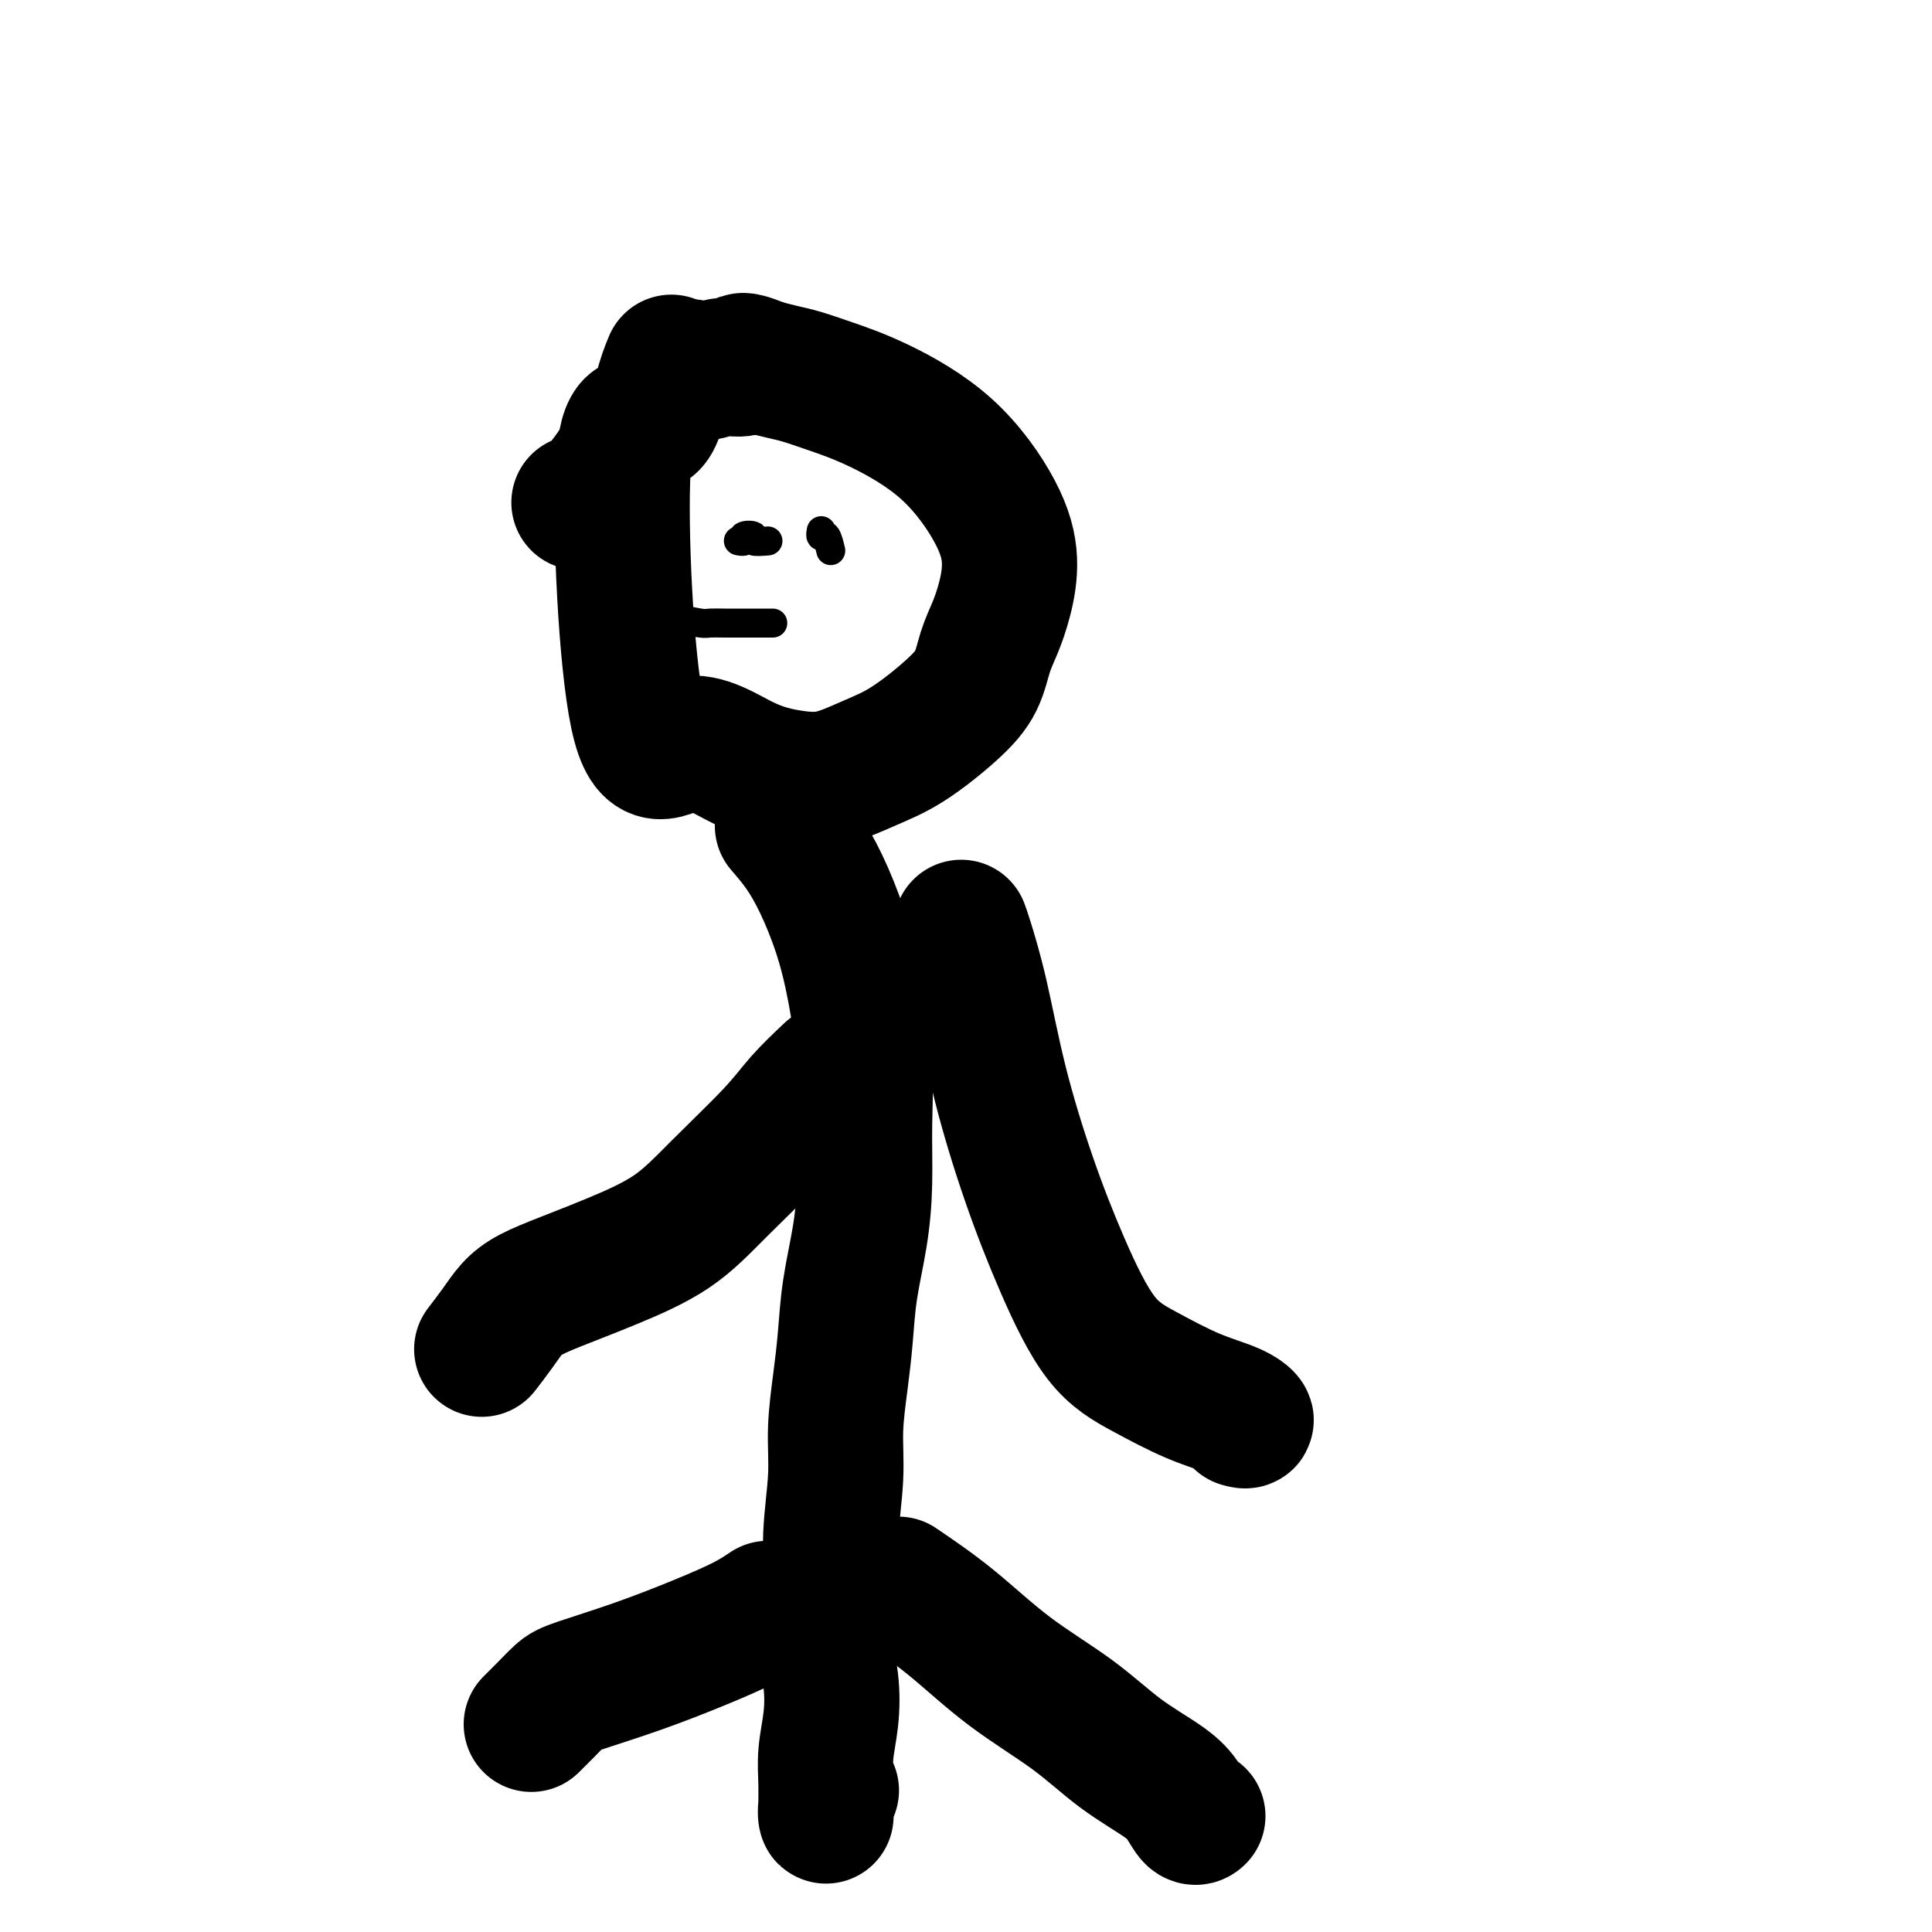 <svg viewBox='0 0 400 400' version='1.1' xmlns='http://www.w3.org/2000/svg' xmlns:xlink='http://www.w3.org/1999/xlink'><g fill='none' stroke='#000000' stroke-width='28' stroke-linecap='round' stroke-linejoin='round'><path d='M139,75c-0.666,1.613 -1.331,3.226 -2,6c-0.669,2.774 -1.341,6.711 -3,7c-1.659,0.289 -4.305,-3.068 -5,9c-0.695,12.068 0.562,39.562 3,51c2.438,11.438 6.057,6.821 10,6c3.943,-0.821 8.210,2.153 12,4c3.790,1.847 7.104,2.568 10,3c2.896,0.432 5.374,0.575 8,0c2.626,-0.575 5.399,-1.868 8,-3c2.601,-1.132 5.028,-2.104 8,-4c2.972,-1.896 6.487,-4.717 9,-7c2.513,-2.283 4.023,-4.028 5,-6c0.977,-1.972 1.420,-4.169 2,-6c0.580,-1.831 1.296,-3.294 2,-5c0.704,-1.706 1.396,-3.653 2,-6c0.604,-2.347 1.122,-5.094 1,-8c-0.122,-2.906 -0.882,-5.973 -3,-10c-2.118,-4.027 -5.595,-9.015 -10,-13c-4.405,-3.985 -9.738,-6.965 -14,-9c-4.262,-2.035 -7.452,-3.123 -10,-4c-2.548,-0.877 -4.455,-1.544 -6,-2c-1.545,-0.456 -2.727,-0.702 -4,-1c-1.273,-0.298 -2.636,-0.649 -4,-1'/><path d='M158,76c-6.543,-2.638 -3.901,-0.734 -4,0c-0.099,0.734 -2.938,0.296 -4,0c-1.062,-0.296 -0.346,-0.451 -1,0c-0.654,0.451 -2.676,1.508 -4,1c-1.324,-0.508 -1.949,-2.581 -5,1c-3.051,3.581 -8.529,12.815 -12,18c-3.471,5.185 -4.934,6.319 -6,7c-1.066,0.681 -1.733,0.909 -2,1c-0.267,0.091 -0.133,0.046 0,0'/><path d='M162,171c1.339,1.553 2.678,3.106 4,5c1.322,1.894 2.627,4.129 4,7c1.373,2.871 2.813,6.378 4,10c1.187,3.622 2.120,7.360 3,12c0.880,4.640 1.707,10.183 2,15c0.293,4.817 0.051,8.908 0,13c-0.051,4.092 0.089,8.187 0,12c-0.089,3.813 -0.406,7.346 -1,11c-0.594,3.654 -1.464,7.430 -2,11c-0.536,3.570 -0.736,6.933 -1,10c-0.264,3.067 -0.591,5.839 -1,9c-0.409,3.161 -0.899,6.712 -1,10c-0.101,3.288 0.187,6.312 0,10c-0.187,3.688 -0.848,8.038 -1,12c-0.152,3.962 0.204,7.534 0,11c-0.204,3.466 -0.969,6.824 -1,10c-0.031,3.176 0.671,6.170 1,9c0.329,2.830 0.285,5.495 0,8c-0.285,2.505 -0.809,4.849 -1,7c-0.191,2.151 -0.047,4.110 0,6c0.047,1.890 -0.001,3.711 0,5c0.001,1.289 0.052,2.047 0,2c-0.052,-0.047 -0.206,-0.897 0,-2c0.206,-1.103 0.773,-2.458 1,-3c0.227,-0.542 0.113,-0.271 0,0'/><path d='M172,222c-2.130,2.015 -4.260,4.030 -6,6c-1.740,1.970 -3.089,3.896 -6,7c-2.911,3.104 -7.384,7.387 -11,11c-3.616,3.613 -6.375,6.556 -10,9c-3.625,2.444 -8.114,4.389 -12,6c-3.886,1.611 -7.168,2.888 -10,4c-2.832,1.112 -5.214,2.060 -7,3c-1.786,0.940 -2.976,1.874 -4,3c-1.024,1.126 -1.883,2.446 -3,4c-1.117,1.554 -2.493,3.341 -3,4c-0.507,0.659 -0.145,0.188 0,0c0.145,-0.188 0.072,-0.094 0,0'/><path d='M199,192c0.167,0.437 0.334,0.874 1,3c0.666,2.126 1.830,5.940 3,11c1.170,5.060 2.346,11.367 4,18c1.654,6.633 3.787,13.594 6,20c2.213,6.406 4.507,12.258 7,18c2.493,5.742 5.184,11.374 8,15c2.816,3.626 5.756,5.245 9,7c3.244,1.755 6.792,3.647 10,5c3.208,1.353 6.076,2.167 8,3c1.924,0.833 2.903,1.686 3,2c0.097,0.314 -0.686,0.090 -1,0c-0.314,-0.090 -0.157,-0.045 0,0'/><path d='M159,333c-1.398,0.937 -2.796,1.874 -5,3c-2.204,1.126 -5.213,2.441 -9,4c-3.787,1.559 -8.352,3.363 -13,5c-4.648,1.637 -9.379,3.108 -12,4c-2.621,0.892 -3.133,1.206 -4,2c-0.867,0.794 -2.088,2.069 -3,3c-0.912,0.931 -1.515,1.520 -2,2c-0.485,0.480 -0.853,0.851 -1,1c-0.147,0.149 -0.074,0.074 0,0'/><path d='M186,328c3.621,2.468 7.242,4.936 11,8c3.758,3.064 7.654,6.724 12,10c4.346,3.276 9.143,6.167 13,9c3.857,2.833 6.774,5.607 10,8c3.226,2.393 6.759,4.407 9,6c2.241,1.593 3.188,2.767 4,4c0.812,1.233 1.488,2.524 2,3c0.512,0.476 0.861,0.136 1,0c0.139,-0.136 0.070,-0.068 0,0'/></g>
<g fill='none' stroke='#000000' stroke-width='6' stroke-linecap='round' stroke-linejoin='round'><path d='M159,112c-1.331,0.105 -2.662,0.210 -3,0c-0.338,-0.210 0.315,-0.736 0,-1c-0.315,-0.264 -1.600,-0.267 -2,0c-0.400,0.267 0.085,0.803 0,1c-0.085,0.197 -0.738,0.056 -1,0c-0.262,-0.056 -0.131,-0.028 0,0'/><path d='M172,114c-0.310,-1.298 -0.619,-2.595 -1,-3c-0.381,-0.405 -0.833,0.083 -1,0c-0.167,-0.083 -0.048,-0.738 0,-1c0.048,-0.262 0.024,-0.131 0,0'/><path d='M140,128c1.957,0.423 3.913,0.845 5,1c1.087,0.155 1.303,0.041 2,0c0.697,-0.041 1.874,-0.011 3,0c1.126,0.011 2.201,0.003 3,0c0.799,-0.003 1.323,-0.001 2,0c0.677,0.001 1.505,0.000 2,0c0.495,-0.000 0.655,-0.000 1,0c0.345,0.000 0.876,0.000 1,0c0.124,-0.000 -0.159,-0.000 0,0c0.159,0.000 0.760,0.000 1,0c0.240,-0.000 0.120,-0.000 0,0'/></g>
</svg>